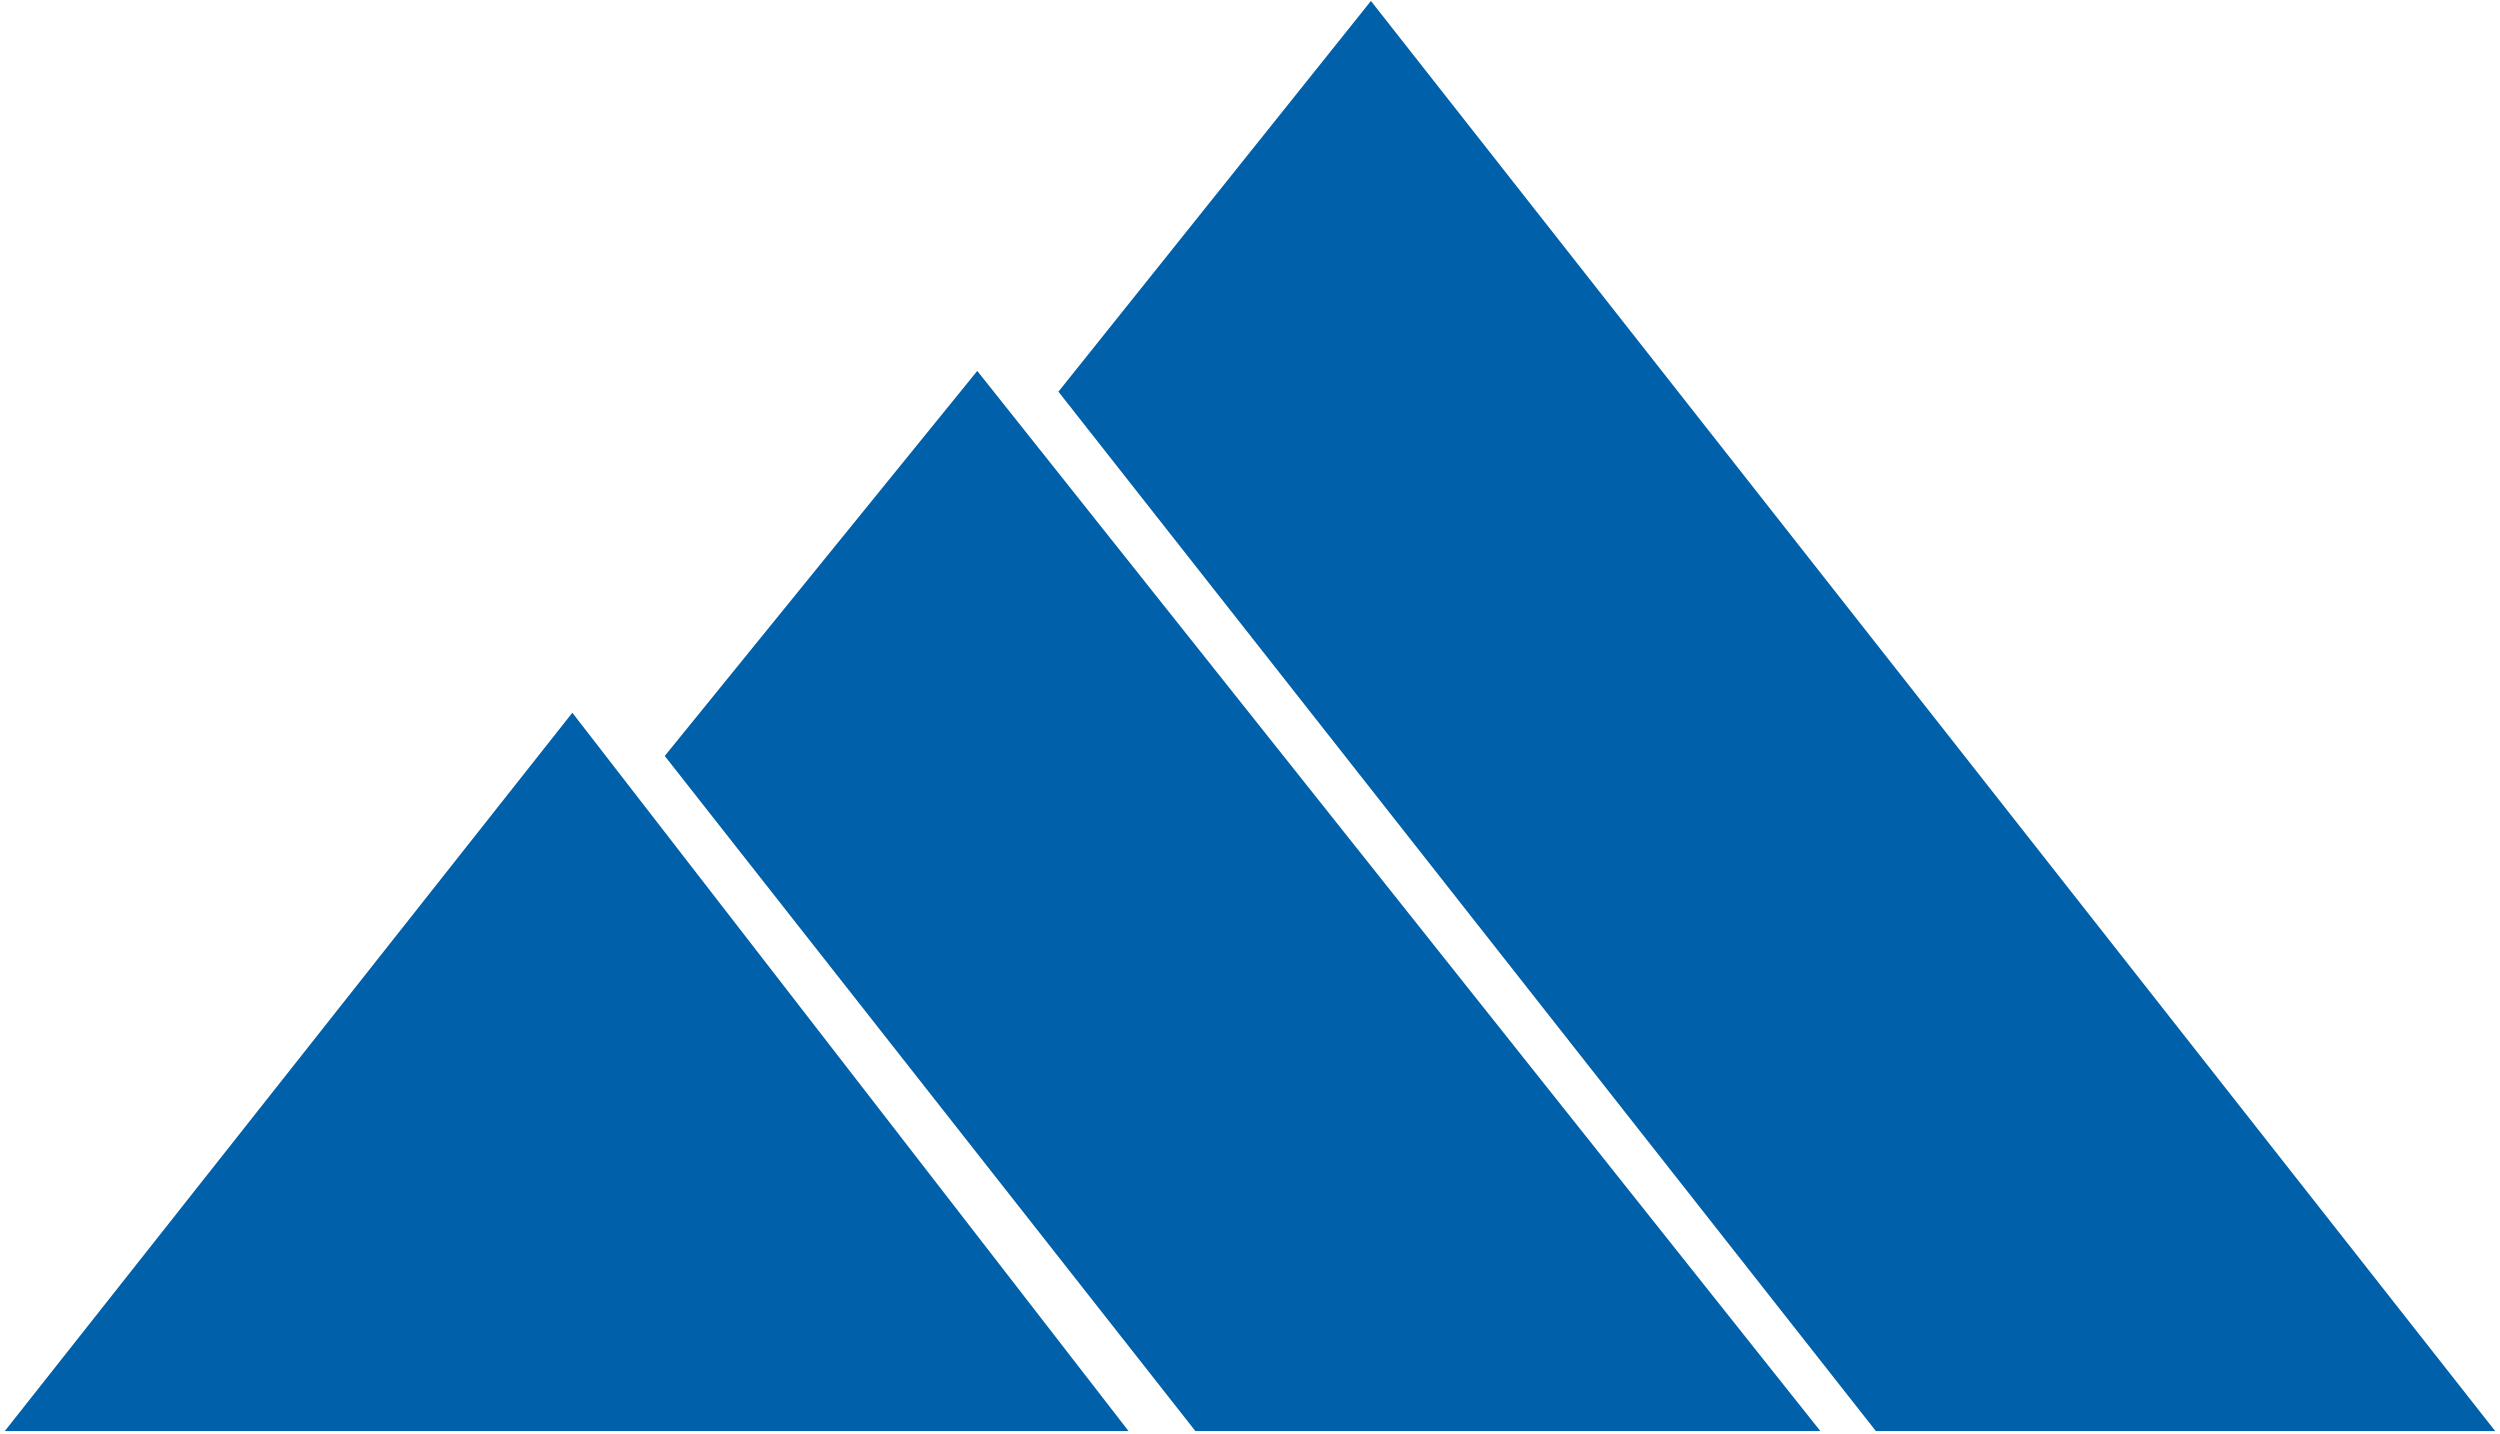 <svg width="504" height="289" viewBox="0 0 504 289" fill="none" xmlns="http://www.w3.org/2000/svg">
<path d="M2 288L115.379 144.5L226.49 288H2Z" fill="#0060A9"/>
<path d="M241.229 288L134.653 152.409L197.011 75.575L365.946 288H241.229Z" fill="#0060A9"/>
<path d="M276.376 1L214.018 78.965L378.417 288H502L276.376 1Z" fill="#0060A9"/>
<path d="M2 288L115.379 144.5L226.49 288H2Z" stroke="#0060A9"/>
<path d="M241.229 288L134.653 152.409L197.011 75.575L365.946 288H241.229Z" stroke="#0060A9"/>
<path d="M276.376 1L214.018 78.965L378.417 288H502L276.376 1Z" stroke="#0060A9"/>
</svg>
